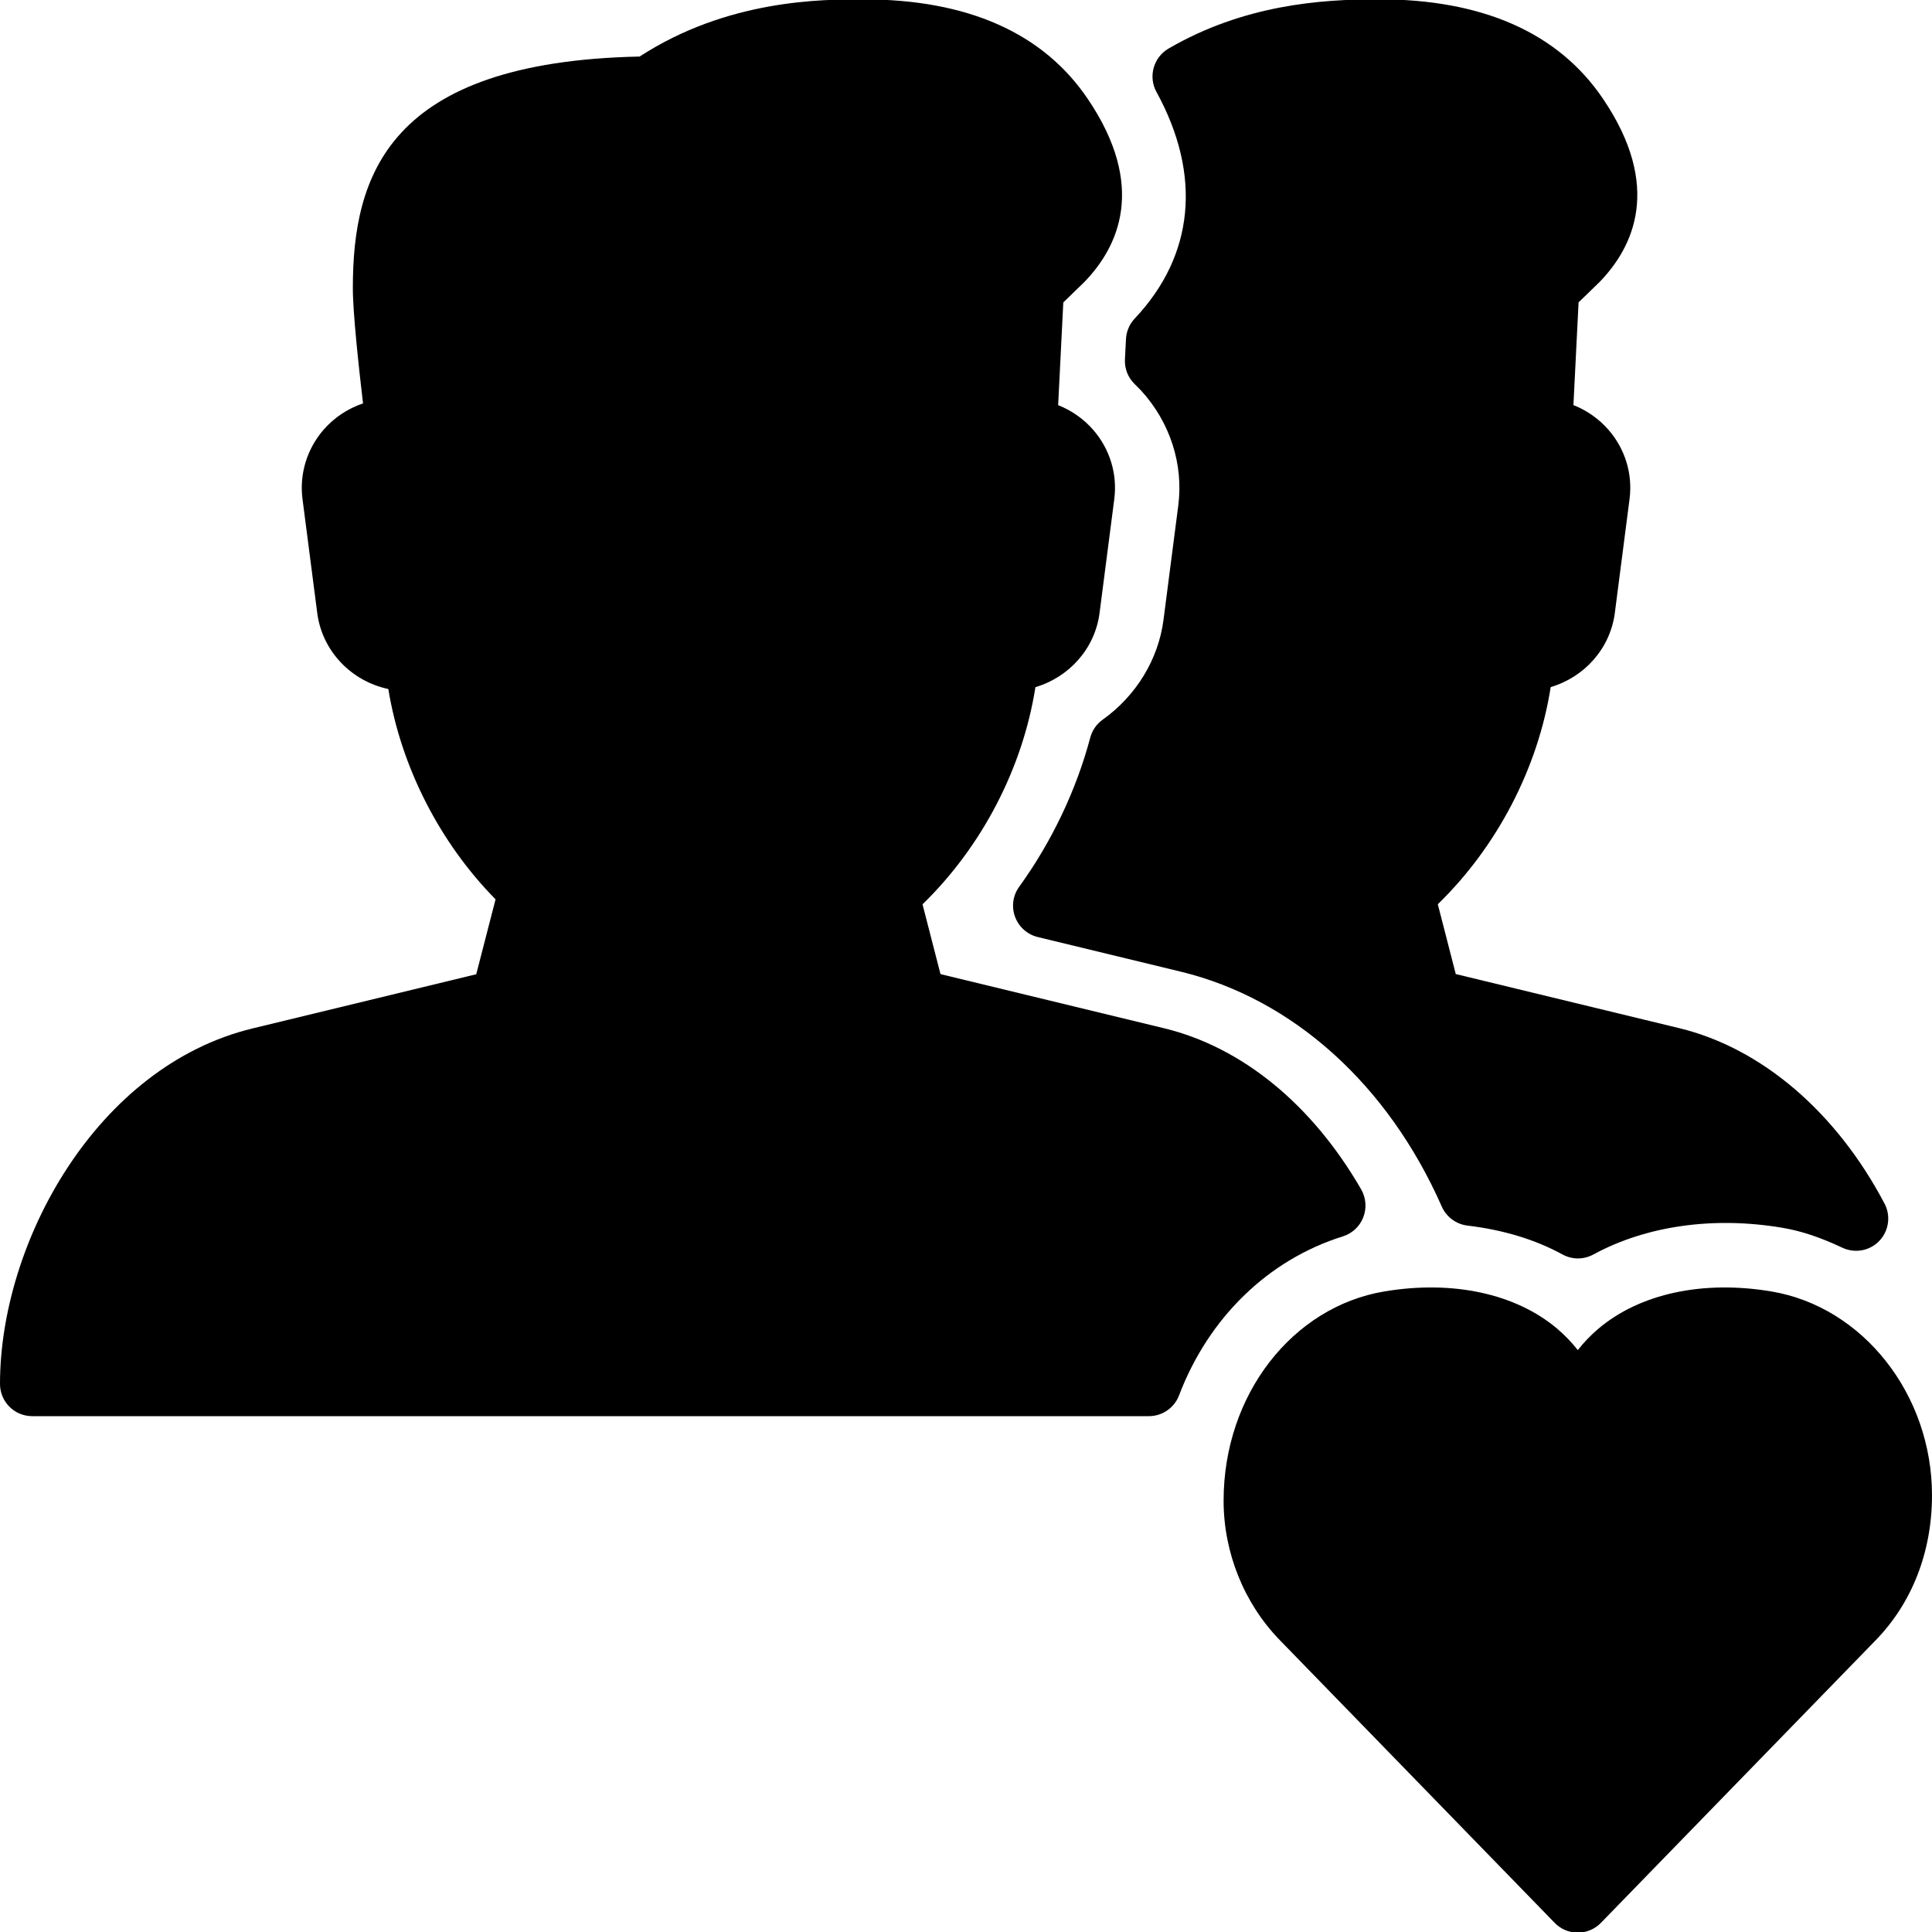 <?xml version="1.0" encoding="iso-8859-1"?>
<!-- Generator: Adobe Illustrator 19.2.1, SVG Export Plug-In . SVG Version: 6.00 Build 0)  -->
<svg version="1.1" xmlns="http://www.w3.org/2000/svg" xmlns:xlink="http://www.w3.org/1999/xlink" x="0px" y="0px"
	 viewBox="0 0 30 30" style="enable-background:new 0 0 30 30;" xml:space="preserve">
<g id="Add_Users">
</g>
<g id="Remove_Users">
</g>
<g id="Delete_Users">
</g>
<g id="Done_3">
</g>
<g id="At_Symbol_3">
</g>
<g id="Question_3">
</g>
<g id="Answer_3">
</g>
<g id="Bring_Up_3">
</g>
<g id="Bring_Down_3">
</g>
<g id="Dismiss_Users">
</g>
<g id="Users_Speed_3">
</g>
<g id="Users_Settings">
</g>
<g id="Refresh_Users">
</g>
<g id="Time_3">
</g>
<g id="Dollar_3">
</g>
<g id="Euro_3">
</g>
<g id="Pound_3">
</g>
<g id="Bitcoin_3">
</g>
<g id="Global_Users">
</g>
<g id="Waiting_Users">
</g>
<g id="Writing_Users">
</g>
<g id="Search_Users">
</g>
<g id="Lock_Users">
</g>
<g id="Mark_Users">
</g>
<g id="Share_Users">
</g>
<g id="Shopping_3">
</g>
<g id="Download_3">
</g>
<g id="Upload_3">
</g>
<g id="Users_Statistics">
</g>
<g id="Users_Defense">
</g>
<g id="Car_3">
</g>
<g id="Home_3">
</g>
<g id="Park_3">
</g>
<g id="Recicle_Users">
</g>
<g id="Wifi_3">
</g>
<g id="Attach_3">
</g>
<g id="Disabled_Users">
</g>
<g id="Users_Card">
</g>
<g id="Gaming_3">
</g>
<g id="Cloud_3">
</g>
<g id="Database_3">
</g>
<g id="Copyright_3">
</g>
<g id="No_Copzright_3">
</g>
<g id="Creative_Commun_3">
</g>
<g id="Eco-Friendly_3">
</g>
<g id="Percentage_3">
</g>
<g id="Users_Love">
	<g>
		<path d="M27.503,20.053c-1.059-0.177-2.037,0.033-2.682,0.578c-0.12,0.102-0.227,0.213-0.321,0.333
			c-0.095-0.12-0.201-0.231-0.321-0.333c-0.646-0.545-1.622-0.755-2.681-0.578C20.074,20.29,19,21.651,19,23.303
			c0,0.806,0.318,1.596,0.874,2.166l4.268,4.39c0.094,0.097,0.224,0.151,0.358,0.151s0.265-0.055,0.358-0.151l4.268-4.39
			c0.556-0.57,0.874-1.36,0.874-2.25C30,21.651,28.926,20.29,27.503,20.053z"/>
		<path d="M17.721,6.067c0.448,0.491,0.658,1.142,0.575,1.784l-0.229,1.772c-0.079,0.614-0.424,1.181-0.946,1.553
			c-0.095,0.068-0.162,0.166-0.192,0.279c-0.217,0.816-0.599,1.617-1.104,2.316c-0.098,0.135-0.121,0.31-0.063,0.466
			s0.189,0.273,0.351,0.313l2.222,0.538c1.74,0.422,3.217,1.752,4.053,3.648c0.072,0.162,0.224,0.274,0.399,0.295
			c0.556,0.066,1.052,0.217,1.475,0.448c0.075,0.041,0.157,0.062,0.24,0.062c0.082,0,0.165-0.021,0.239-0.061
			c0.82-0.446,1.863-0.595,2.93-0.416c0.29,0.048,0.588,0.146,0.938,0.311c0.197,0.091,0.426,0.048,0.574-0.108
			c0.147-0.155,0.18-0.388,0.08-0.577c-0.748-1.422-1.909-2.414-3.185-2.724l-3.473-0.841l-0.279-1.084
			c0.922-0.896,1.556-2.115,1.753-3.372c0.523-0.154,0.925-0.599,0.996-1.152l0.229-1.772c0.049-0.385-0.069-0.774-0.326-1.069
			c-0.149-0.172-0.337-0.303-0.546-0.386l0.08-1.595l0.327-0.317c0.53-0.547,0.971-1.484,0.055-2.84
			c-0.693-1.028-1.868-1.549-3.491-1.549c-0.903,0-2.09,0.087-3.258,0.765c-0.234,0.137-0.318,0.436-0.188,0.673
			c0.708,1.29,0.588,2.54-0.337,3.519c-0.082,0.087-0.13,0.2-0.136,0.319l-0.016,0.315c-0.008,0.143,0.047,0.282,0.149,0.382
			L17.721,6.067z"/>
		<path d="M20.853,19.198c0.145-0.046,0.261-0.154,0.316-0.296c0.055-0.141,0.043-0.3-0.032-0.432
			c-0.762-1.32-1.849-2.209-3.06-2.503l-3.473-0.841l-0.279-1.084c0.922-0.896,1.556-2.115,1.753-3.372
			c0.523-0.154,0.925-0.599,0.996-1.152l0.229-1.772c0.049-0.385-0.069-0.774-0.326-1.069c-0.149-0.172-0.337-0.303-0.546-0.386
			l0.08-1.595l0.327-0.317c0.53-0.547,0.971-1.484,0.055-2.84c-0.693-1.028-1.868-1.549-3.491-1.549c-0.637,0-2.102,0-3.47,0.888
			C6.012,0.96,5.479,2.739,5.479,4.475c0,0.389,0.094,1.244,0.158,1.789C5.404,6.343,5.193,6.481,5.028,6.669
			C4.768,6.966,4.647,7.358,4.697,7.747l0.229,1.771c0.076,0.592,0.529,1.06,1.104,1.181c0.196,1.205,0.797,2.385,1.665,3.266
			l-0.3,1.163l-3.472,0.841C1.5,16.555,0,19.291,0,21.49c0,0.276,0.224,0.5,0.5,0.5h17.34c0.207,0,0.394-0.128,0.468-0.322
			C18.767,20.46,19.694,19.56,20.853,19.198z"/>
	</g>
</g>
<g id="Users_Place">
</g>
<g id="Users_Key">
</g>
<g id="Sleeping_3">
</g>
</svg>
